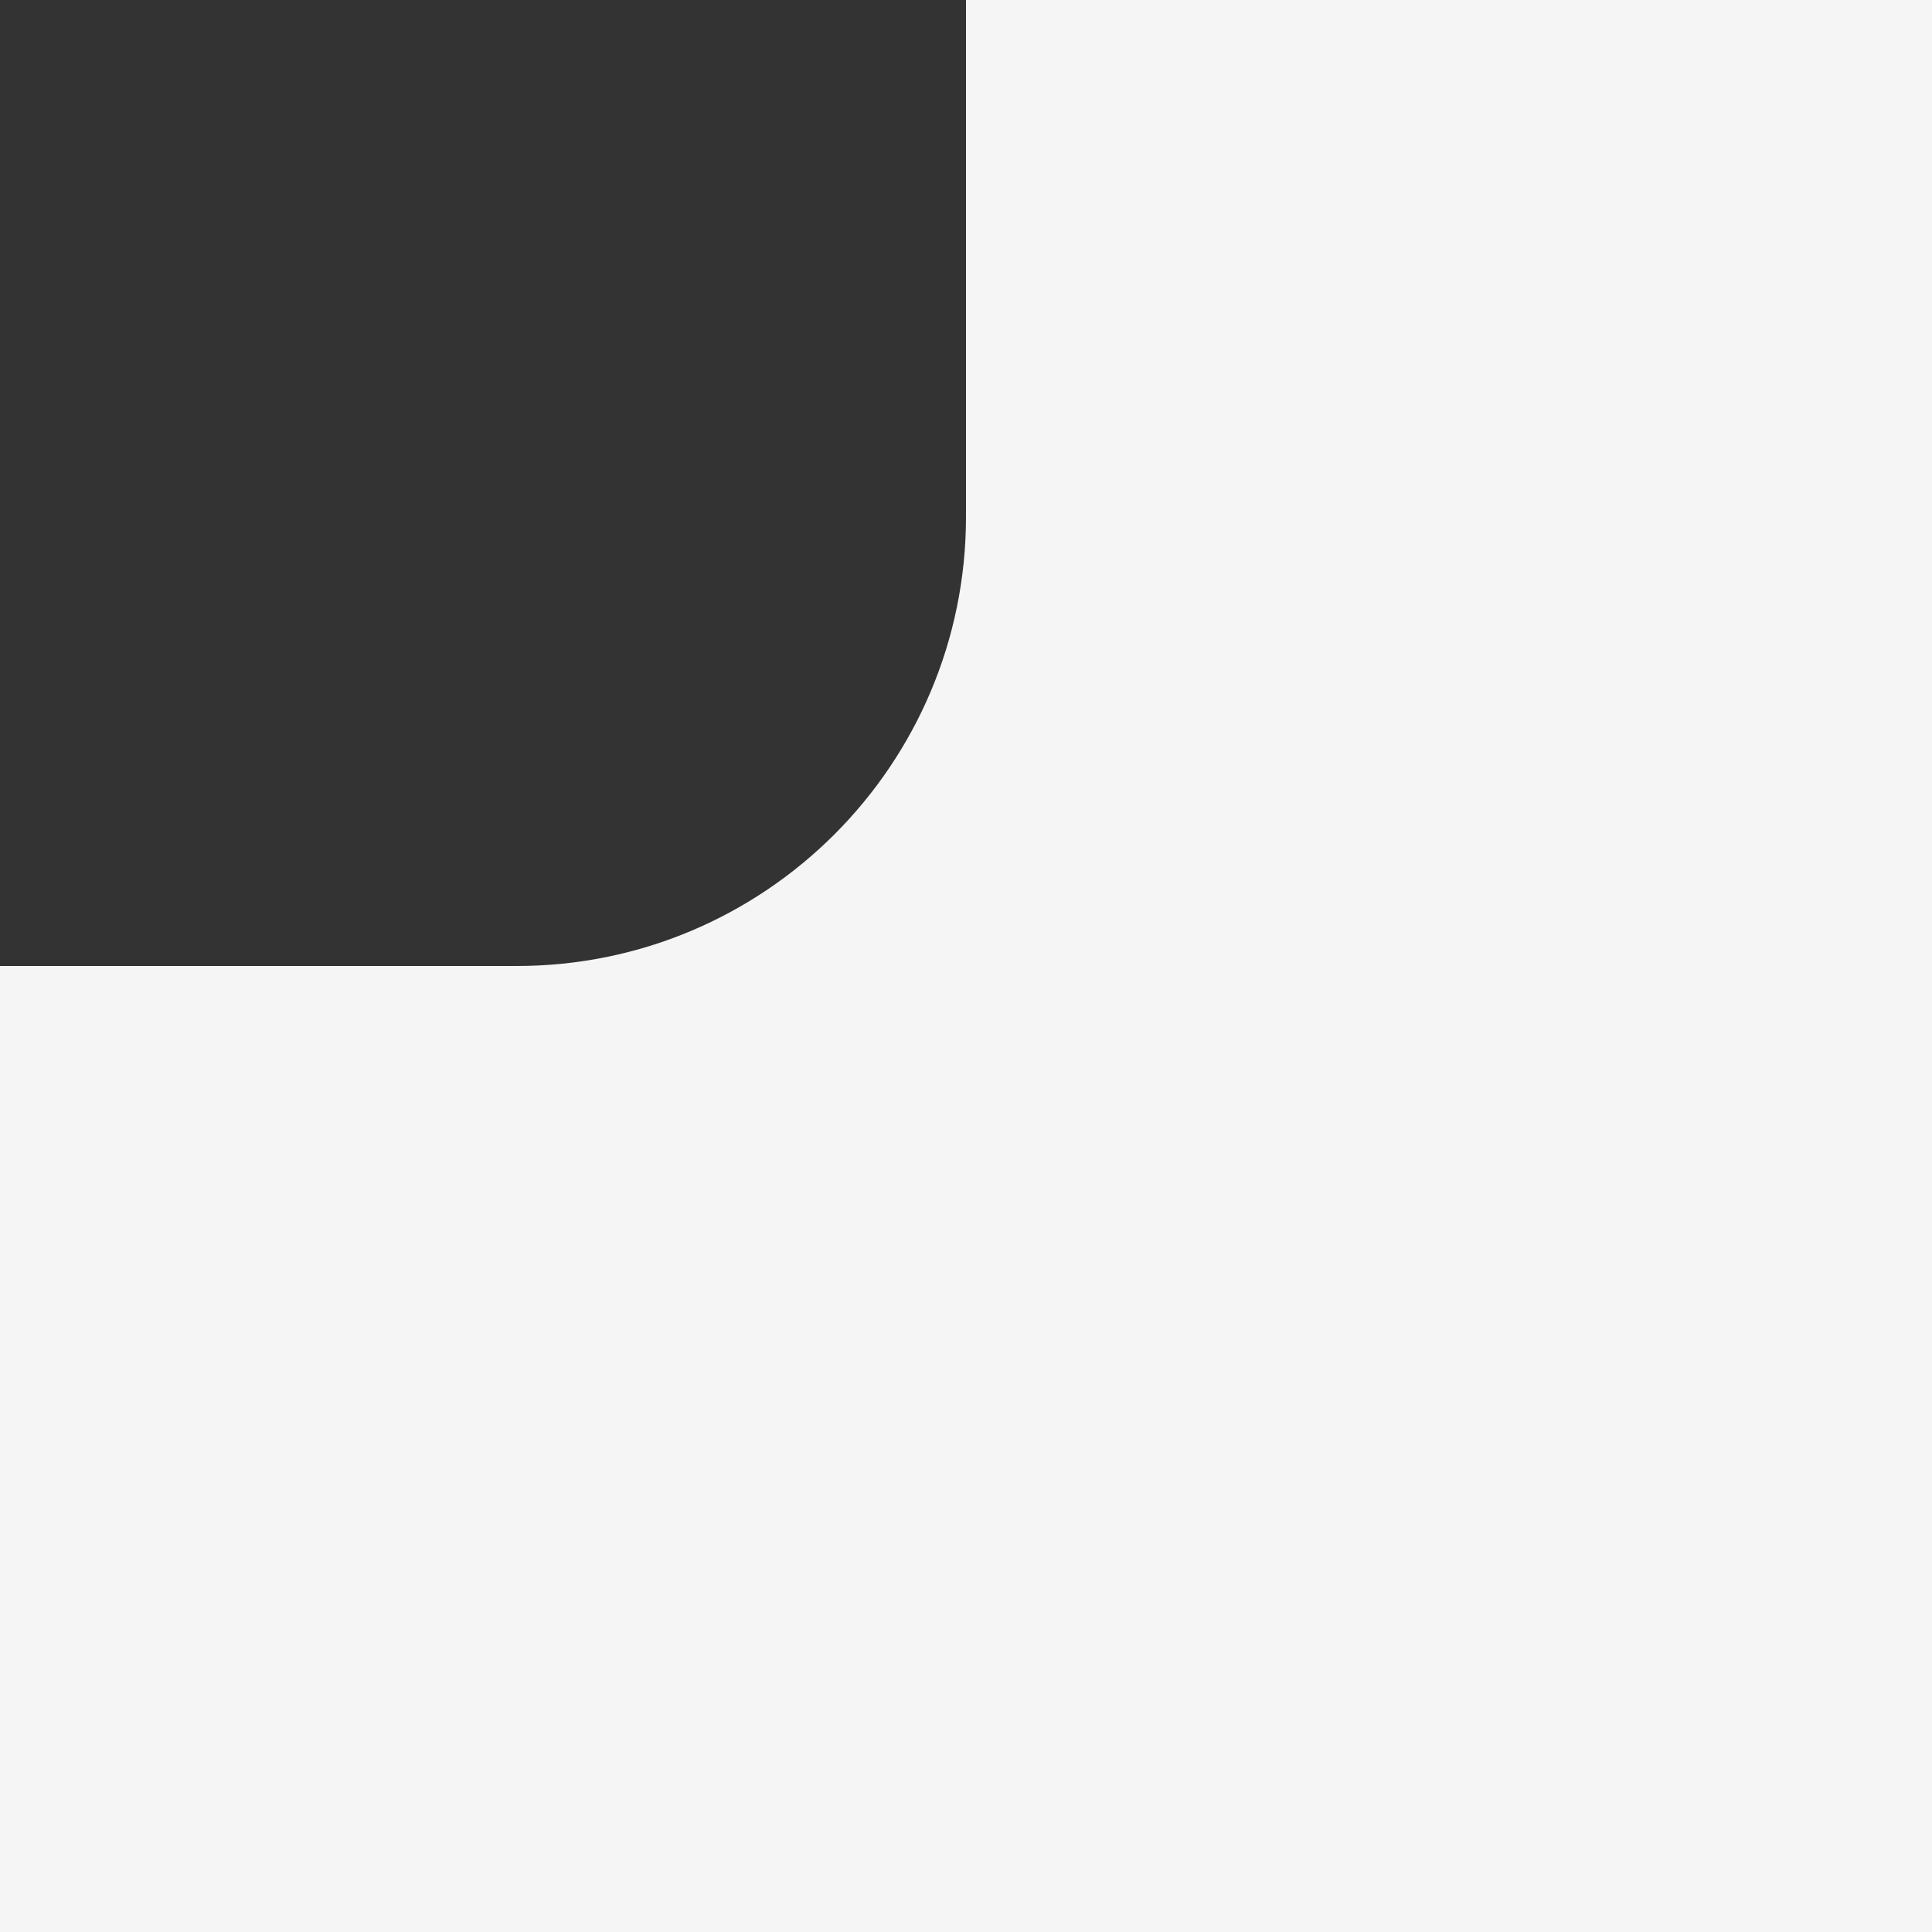 <?xml version="1.0" encoding="UTF-8"?> <svg xmlns="http://www.w3.org/2000/svg" width="86" height="86" viewBox="0 0 86 86" fill="none"><rect x="0" y="0" width="86" height="86" fill="#333333" stroke="none"/> <path fill-rule="evenodd" clip-rule="evenodd" d="M0 43V86H86V0H43V23C43 34.046 34.046 43 23 43H0Z" fill="#F5F5F5"></path> </svg> 